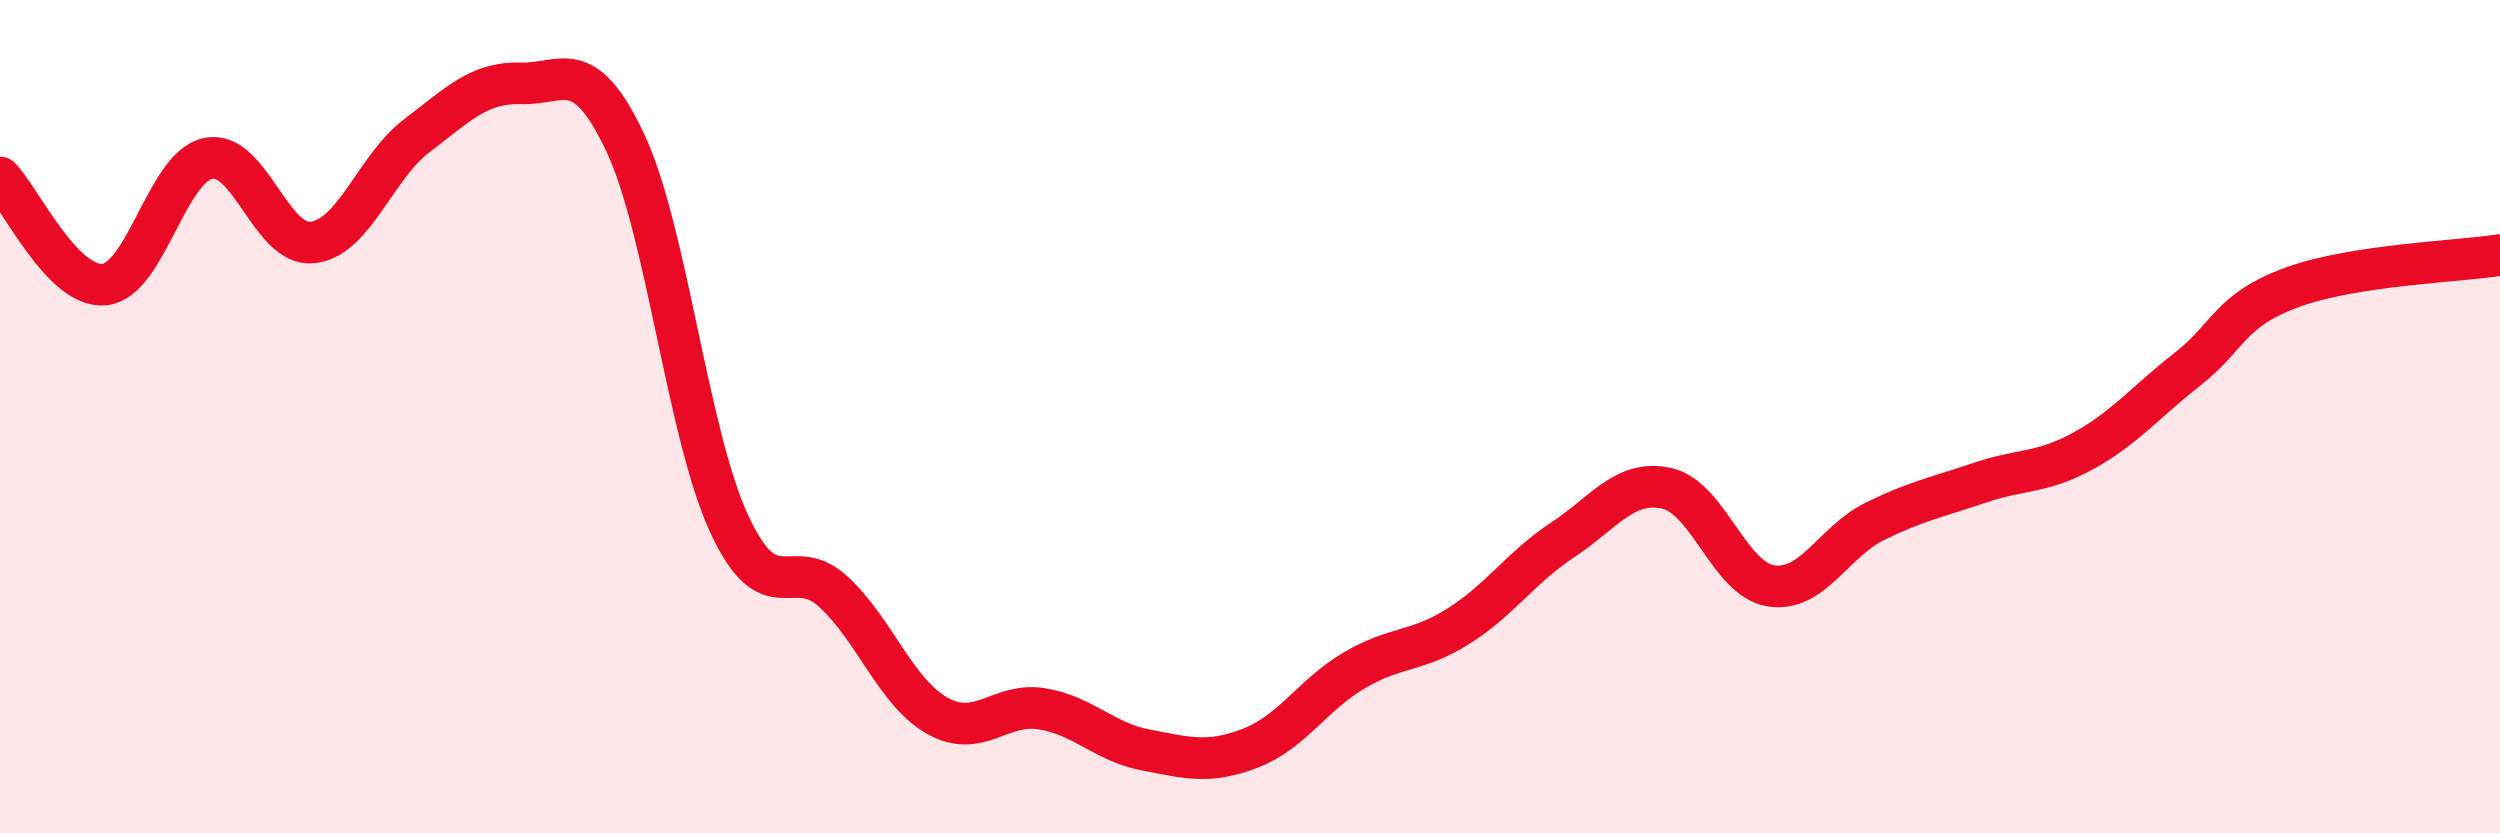 
    <svg width="60" height="20" viewBox="0 0 60 20" xmlns="http://www.w3.org/2000/svg">
      <path
        d="M 0,4.26 C 0.5,4.77 1.5,6.92 2.5,6.83 C 3.5,6.74 4,4 5,3.8 C 6,3.6 6.5,5.93 7.5,5.82 C 8.5,5.71 9,4.02 10,3.26 C 11,2.5 11.5,1.97 12.5,2 C 13.5,2.03 14,1.3 15,3.41 C 16,5.52 16.5,10.41 17.5,12.57 C 18.5,14.73 19,13.28 20,14.2 C 21,15.12 21.5,16.62 22.5,17.18 C 23.5,17.74 24,16.85 25,17.01 C 26,17.17 26.5,17.81 27.5,18 C 28.5,18.19 29,18.34 30,17.96 C 31,17.58 31.5,16.68 32.5,16.09 C 33.5,15.5 34,15.66 35,15.03 C 36,14.4 36.5,13.62 37.5,12.96 C 38.5,12.3 39,11.5 40,11.72 C 41,11.94 41.5,13.9 42.5,14.06 C 43.5,14.22 44,13 45,12.51 C 46,12.02 46.5,11.93 47.5,11.59 C 48.5,11.25 49,11.37 50,10.82 C 51,10.27 51.5,9.64 52.5,8.86 C 53.5,8.08 53.5,7.45 55,6.9 C 56.5,6.35 59,6.28 60,6.12L60 20L0 20Z"
        fill="#EB0A25"
        opacity="0.1"
        stroke-linecap="round"
        stroke-linejoin="round"
      />
      <path
        d="M 0,4.26 C 0.5,4.77 1.5,6.92 2.5,6.83 C 3.5,6.74 4,4 5,3.8 C 6,3.6 6.5,5.93 7.5,5.82 C 8.5,5.71 9,4.02 10,3.26 C 11,2.5 11.5,1.97 12.5,2 C 13.5,2.03 14,1.3 15,3.41 C 16,5.52 16.5,10.41 17.5,12.57 C 18.5,14.73 19,13.28 20,14.2 C 21,15.12 21.5,16.62 22.5,17.18 C 23.5,17.74 24,16.85 25,17.01 C 26,17.17 26.5,17.81 27.5,18 C 28.5,18.19 29,18.34 30,17.96 C 31,17.58 31.5,16.68 32.5,16.09 C 33.5,15.5 34,15.66 35,15.03 C 36,14.4 36.5,13.62 37.5,12.96 C 38.5,12.3 39,11.5 40,11.72 C 41,11.94 41.5,13.9 42.5,14.06 C 43.5,14.22 44,13 45,12.51 C 46,12.02 46.5,11.93 47.5,11.59 C 48.5,11.25 49,11.37 50,10.82 C 51,10.27 51.5,9.64 52.5,8.86 C 53.5,8.08 53.5,7.45 55,6.9 C 56.5,6.35 59,6.28 60,6.12"
        stroke="#EB0A25"
        stroke-width="1"
        fill="none"
        stroke-linecap="round"
        stroke-linejoin="round"
      />
    </svg>
  